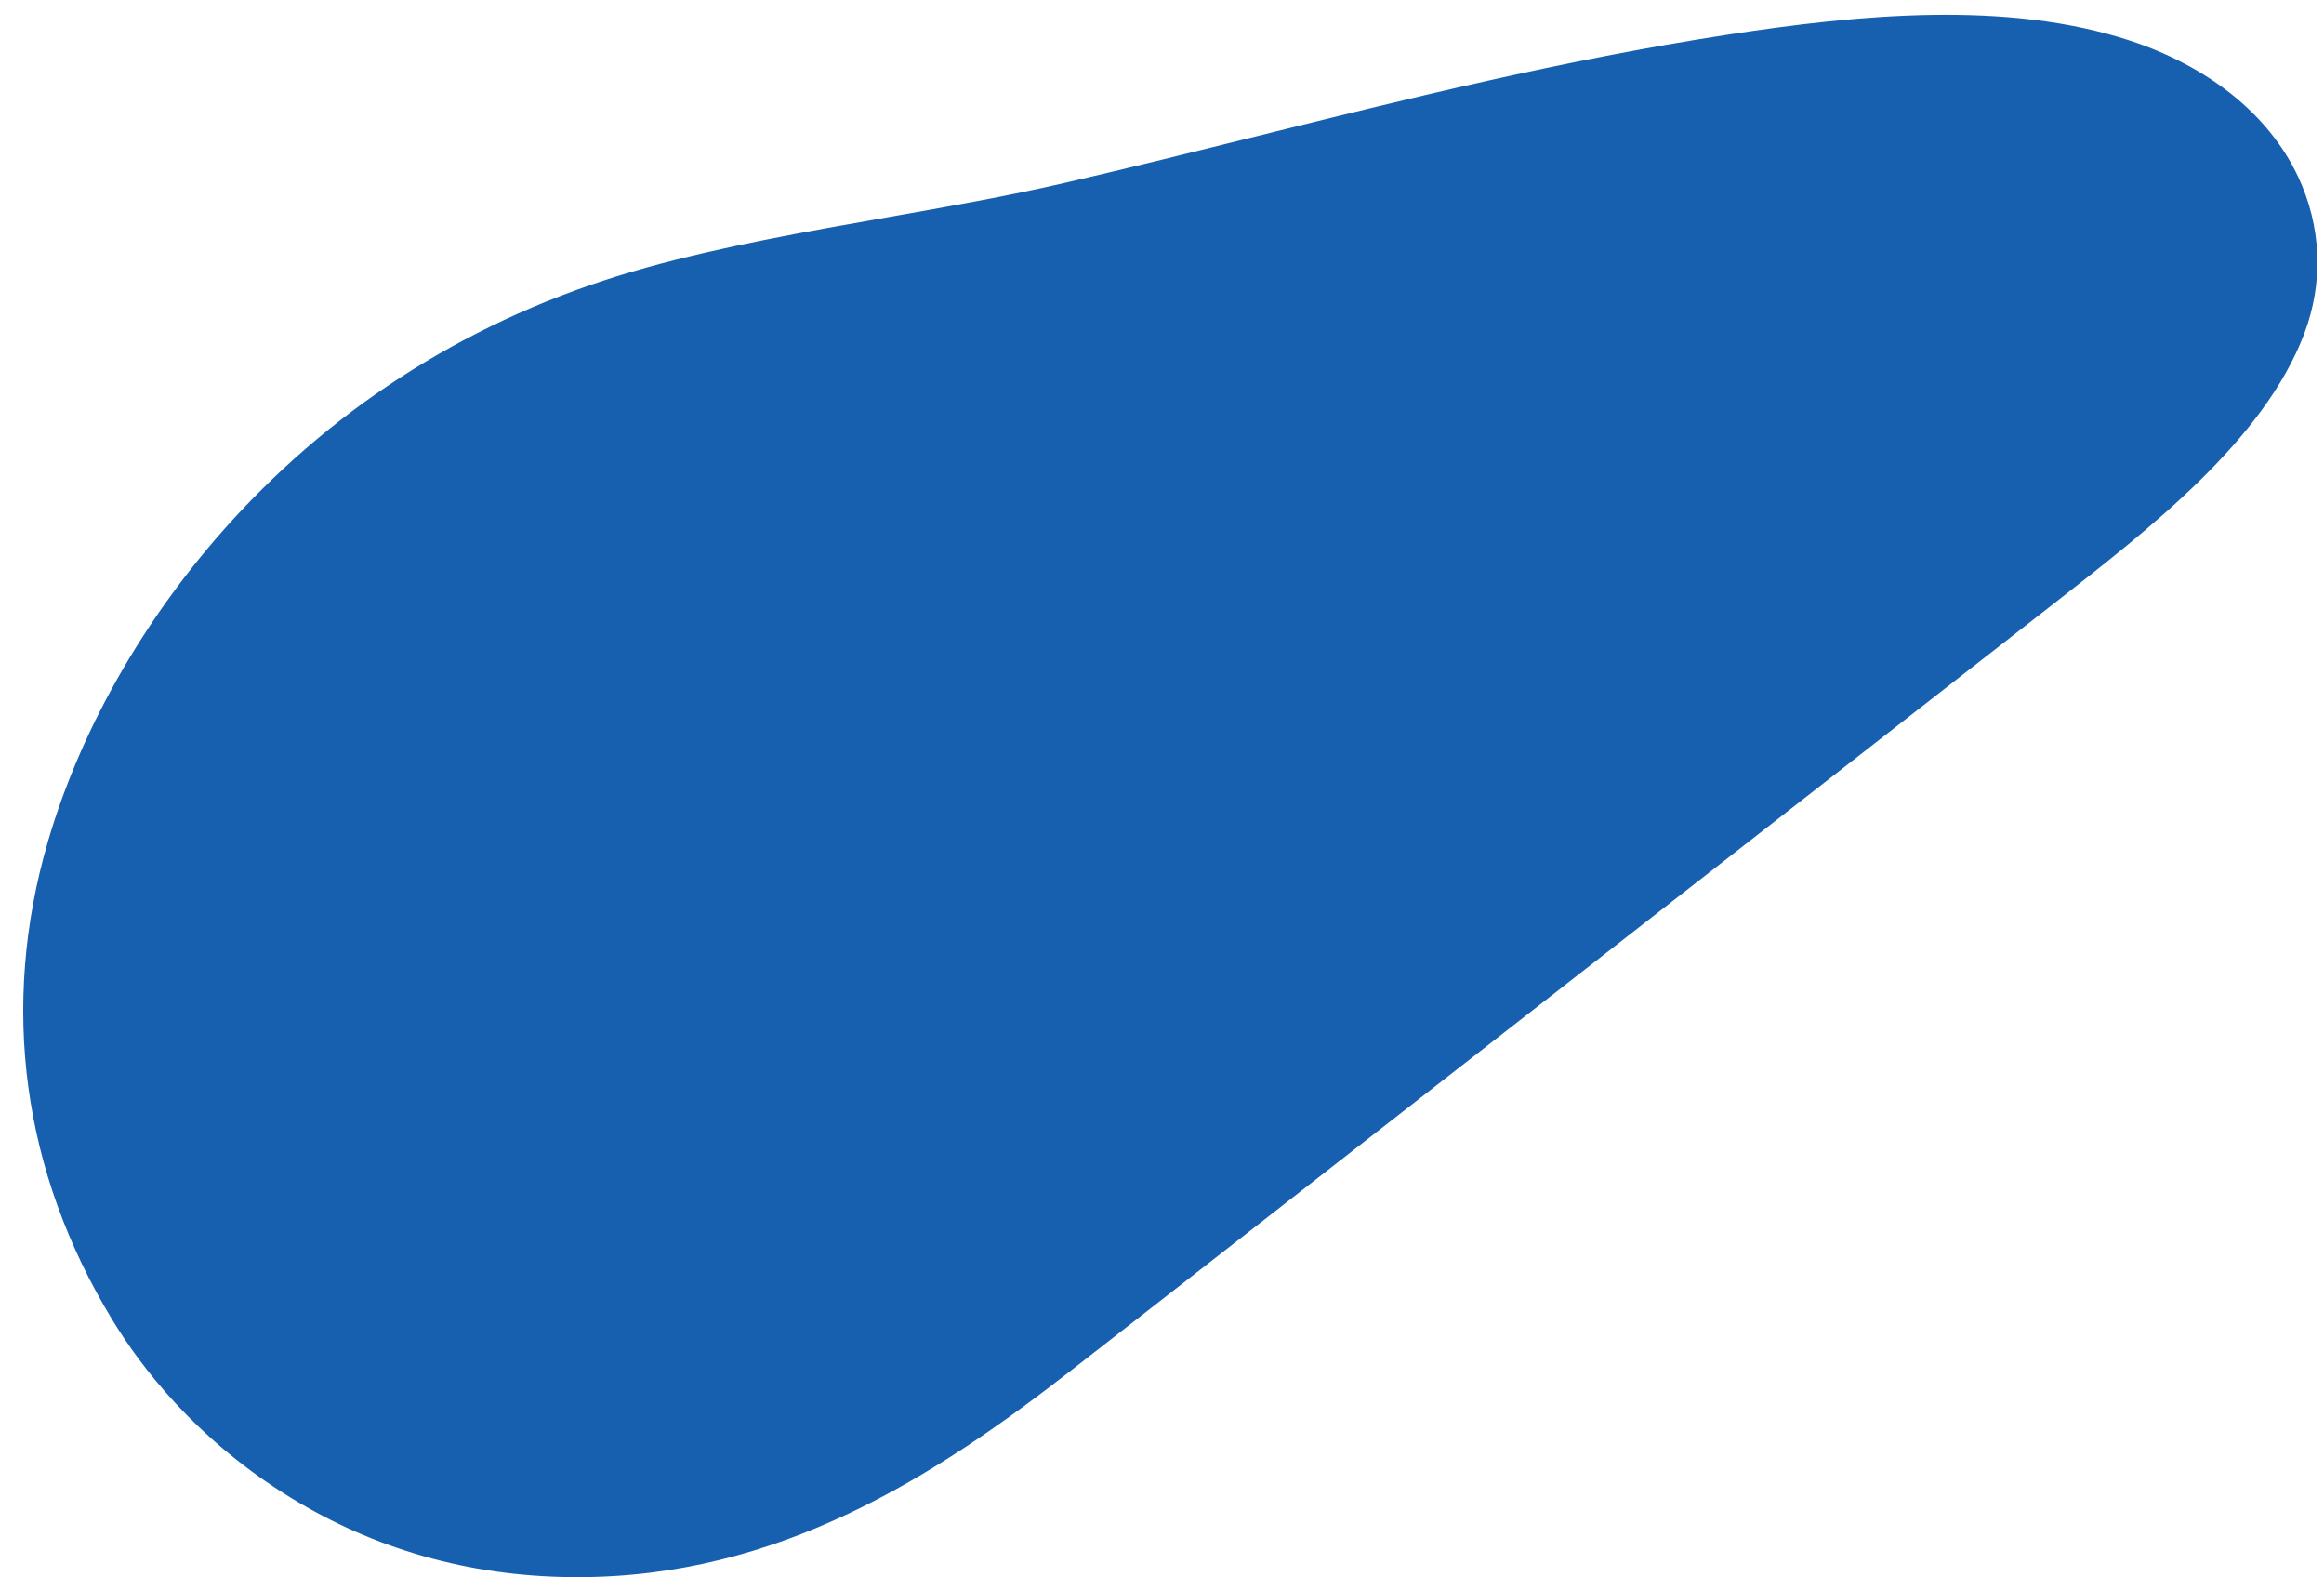 <?xml version="1.0" encoding="UTF-8" standalone="no"?><svg xmlns="http://www.w3.org/2000/svg" xmlns:xlink="http://www.w3.org/1999/xlink" fill="#1660af" height="549.9" preserveAspectRatio="xMidYMid meet" version="1" viewBox="91.9 222.5 810.4 549.9" width="810.4" zoomAndPan="magnify"><g><g id="change1_1"><path d="M 137.766 678.535 C 162.887 719.844 214.336 762.422 287.711 764.414 C 360.555 766.391 416.754 728.273 461.141 693.645 C 575.039 604.789 688.941 515.934 802.844 427.074 C 838.461 399.289 875.016 370.34 888.023 336.191 C 901.031 302.047 883.578 261.082 832.344 244.164 C 791.426 230.652 740.898 235.391 695.629 242.34 C 615.074 254.703 542.406 275.945 465.367 293.809 C 417.672 304.863 365.809 310.461 319.398 323.344 C 201.996 355.934 137.039 446.344 116.121 518.145 C 100.559 571.562 106.703 627.449 137.766 678.535" fill="#1660af"/></g><g id="change2_1"><path d="M 770.445 243.348 C 745.746 243.348 720.348 246.477 696.82 250.09 C 640.129 258.793 586.129 272.227 533.898 285.219 C 512.164 290.629 489.684 296.219 467.141 301.445 C 446.473 306.238 424.781 310.059 403.805 313.754 C 376.188 318.617 347.633 323.645 321.496 330.902 C 207.062 362.664 144.266 449.586 123.648 520.34 C 108.199 573.363 115.398 626.656 144.465 674.461 C 155.812 693.117 199.688 754.18 287.922 756.574 C 289.68 756.621 291.441 756.645 293.18 756.645 C 358.465 756.648 410.141 723.484 456.316 687.465 L 798.02 420.891 C 830.93 395.215 868.23 366.113 880.695 333.402 C 886.043 319.359 885.43 304.141 878.965 290.547 C 870.695 273.16 853.266 259.332 829.883 251.613 C 811.598 245.57 791.27 243.348 770.445 243.348 Z M 293.262 772.332 C 291.348 772.332 289.434 772.309 287.496 772.254 C 252.191 771.297 219.531 761.395 190.426 742.832 C 159.719 723.246 141.195 699.27 131.062 682.609 C 99.648 630.945 91.879 573.316 108.59 515.953 C 120.5 475.074 144.395 434.133 175.863 400.668 C 214.391 359.703 261.977 331.145 317.301 315.789 C 344.168 308.332 373.102 303.234 401.082 298.305 C 421.855 294.645 443.34 290.863 463.598 286.168 C 486.02 280.969 508.438 275.391 530.113 270 C 582.684 256.922 637.039 243.398 694.438 234.586 C 739.641 227.645 791.664 222.473 834.805 236.719 C 862.289 245.793 883.004 262.52 893.129 283.812 C 901.449 301.309 902.238 320.902 895.352 338.984 C 881.332 375.789 842.195 406.32 807.664 433.258 L 465.965 699.828 C 417.57 737.578 363.191 772.328 293.262 772.332"/></g></g></svg>